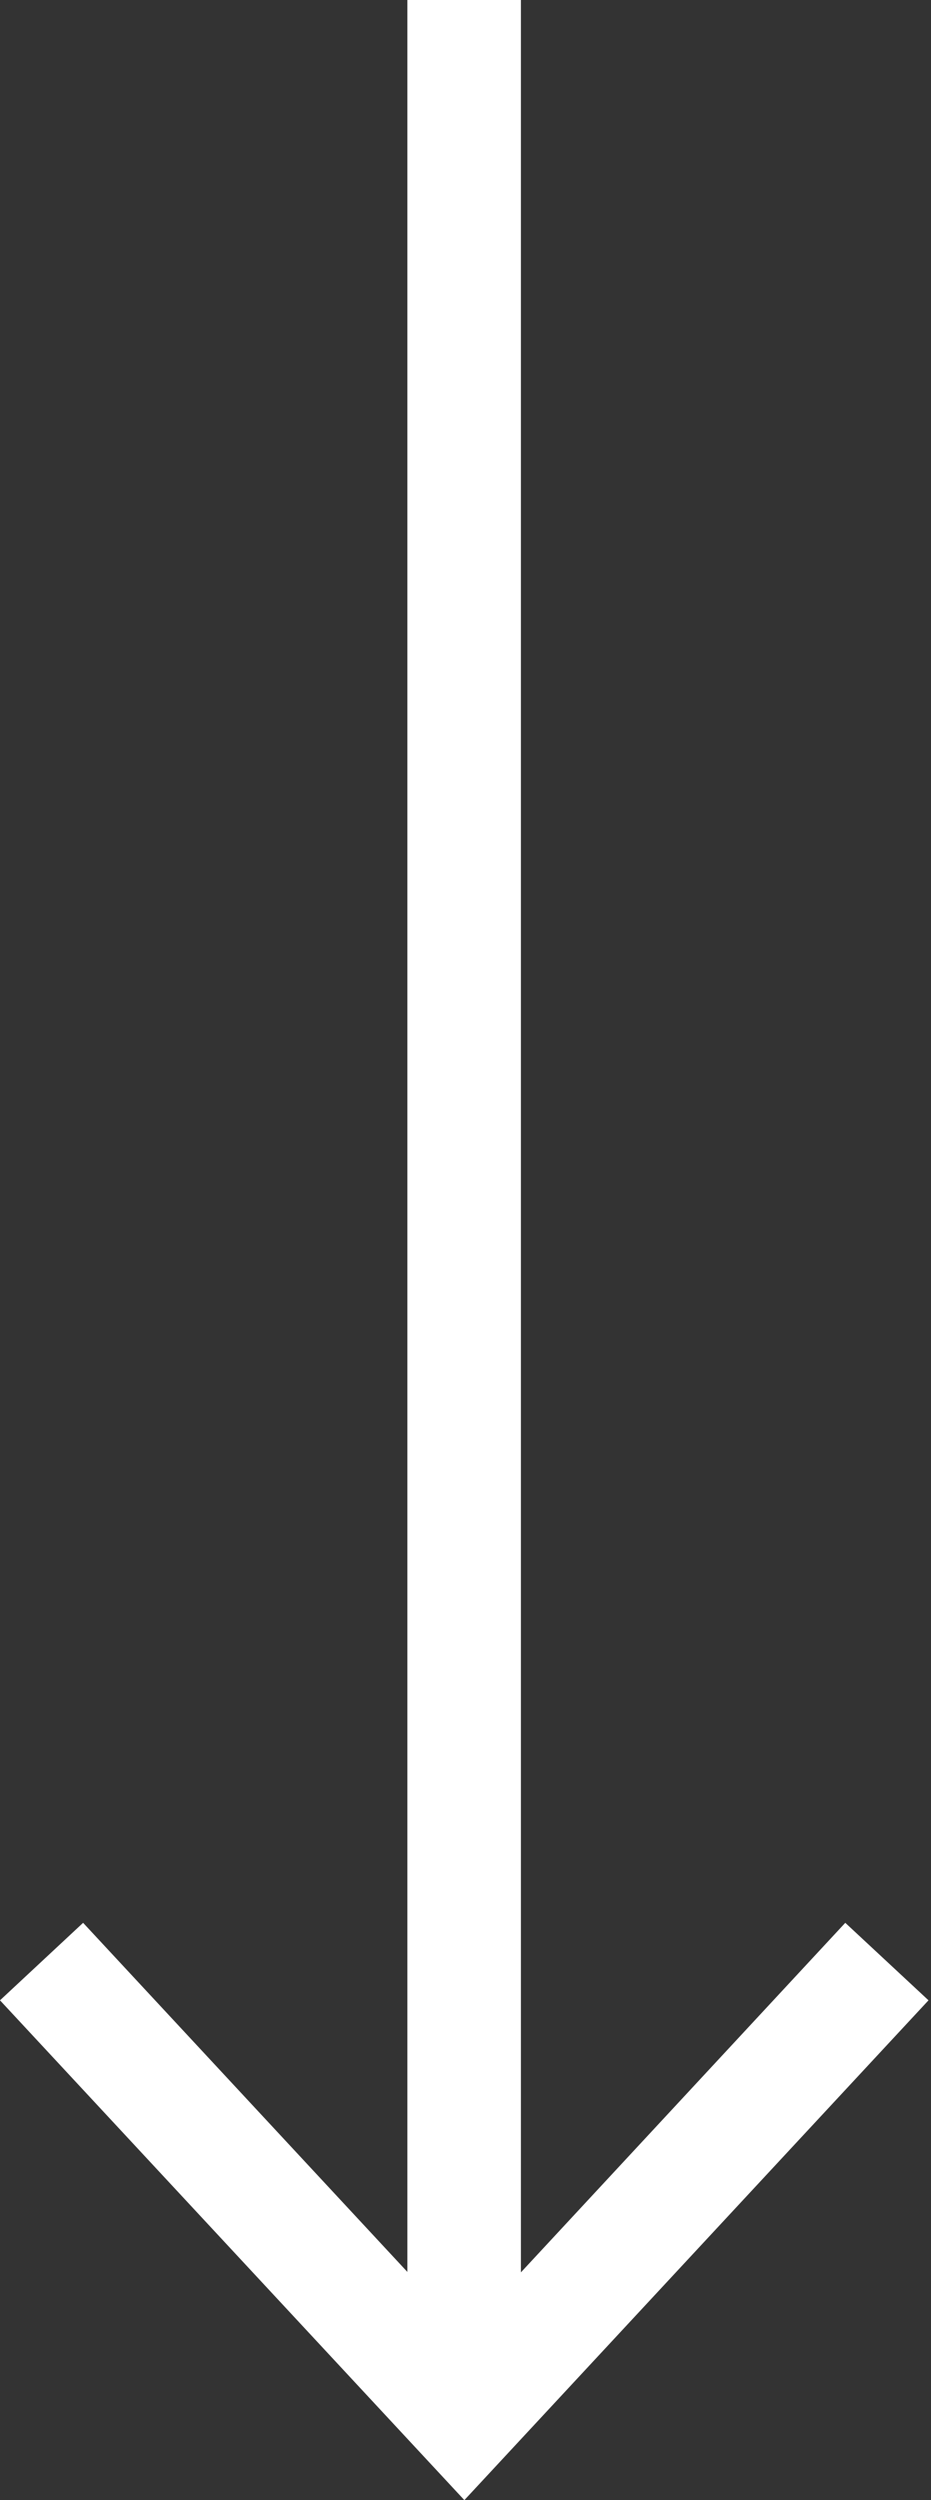 <?xml version="1.0" encoding="UTF-8" standalone="no"?><svg xmlns="http://www.w3.org/2000/svg" xmlns:xlink="http://www.w3.org/1999/xlink" fill="#ffffff" height="22" preserveAspectRatio="xMidYMid meet" version="1" viewBox="0.0 0.0 8.2 22.0" width="8.2" zoomAndPan="magnify"><rect x="0.0" y="0.0" width="8.2" height="22.0" fill="#333333" stroke="none"/><g id="change1_1"><path d="M3.588 0L3.588 19.992 0.732 16.92 0 17.602 4.09 22 8.178 17.602 7.445 16.92 4.588 19.996 4.588 0z" fill="inherit"/></g></svg>